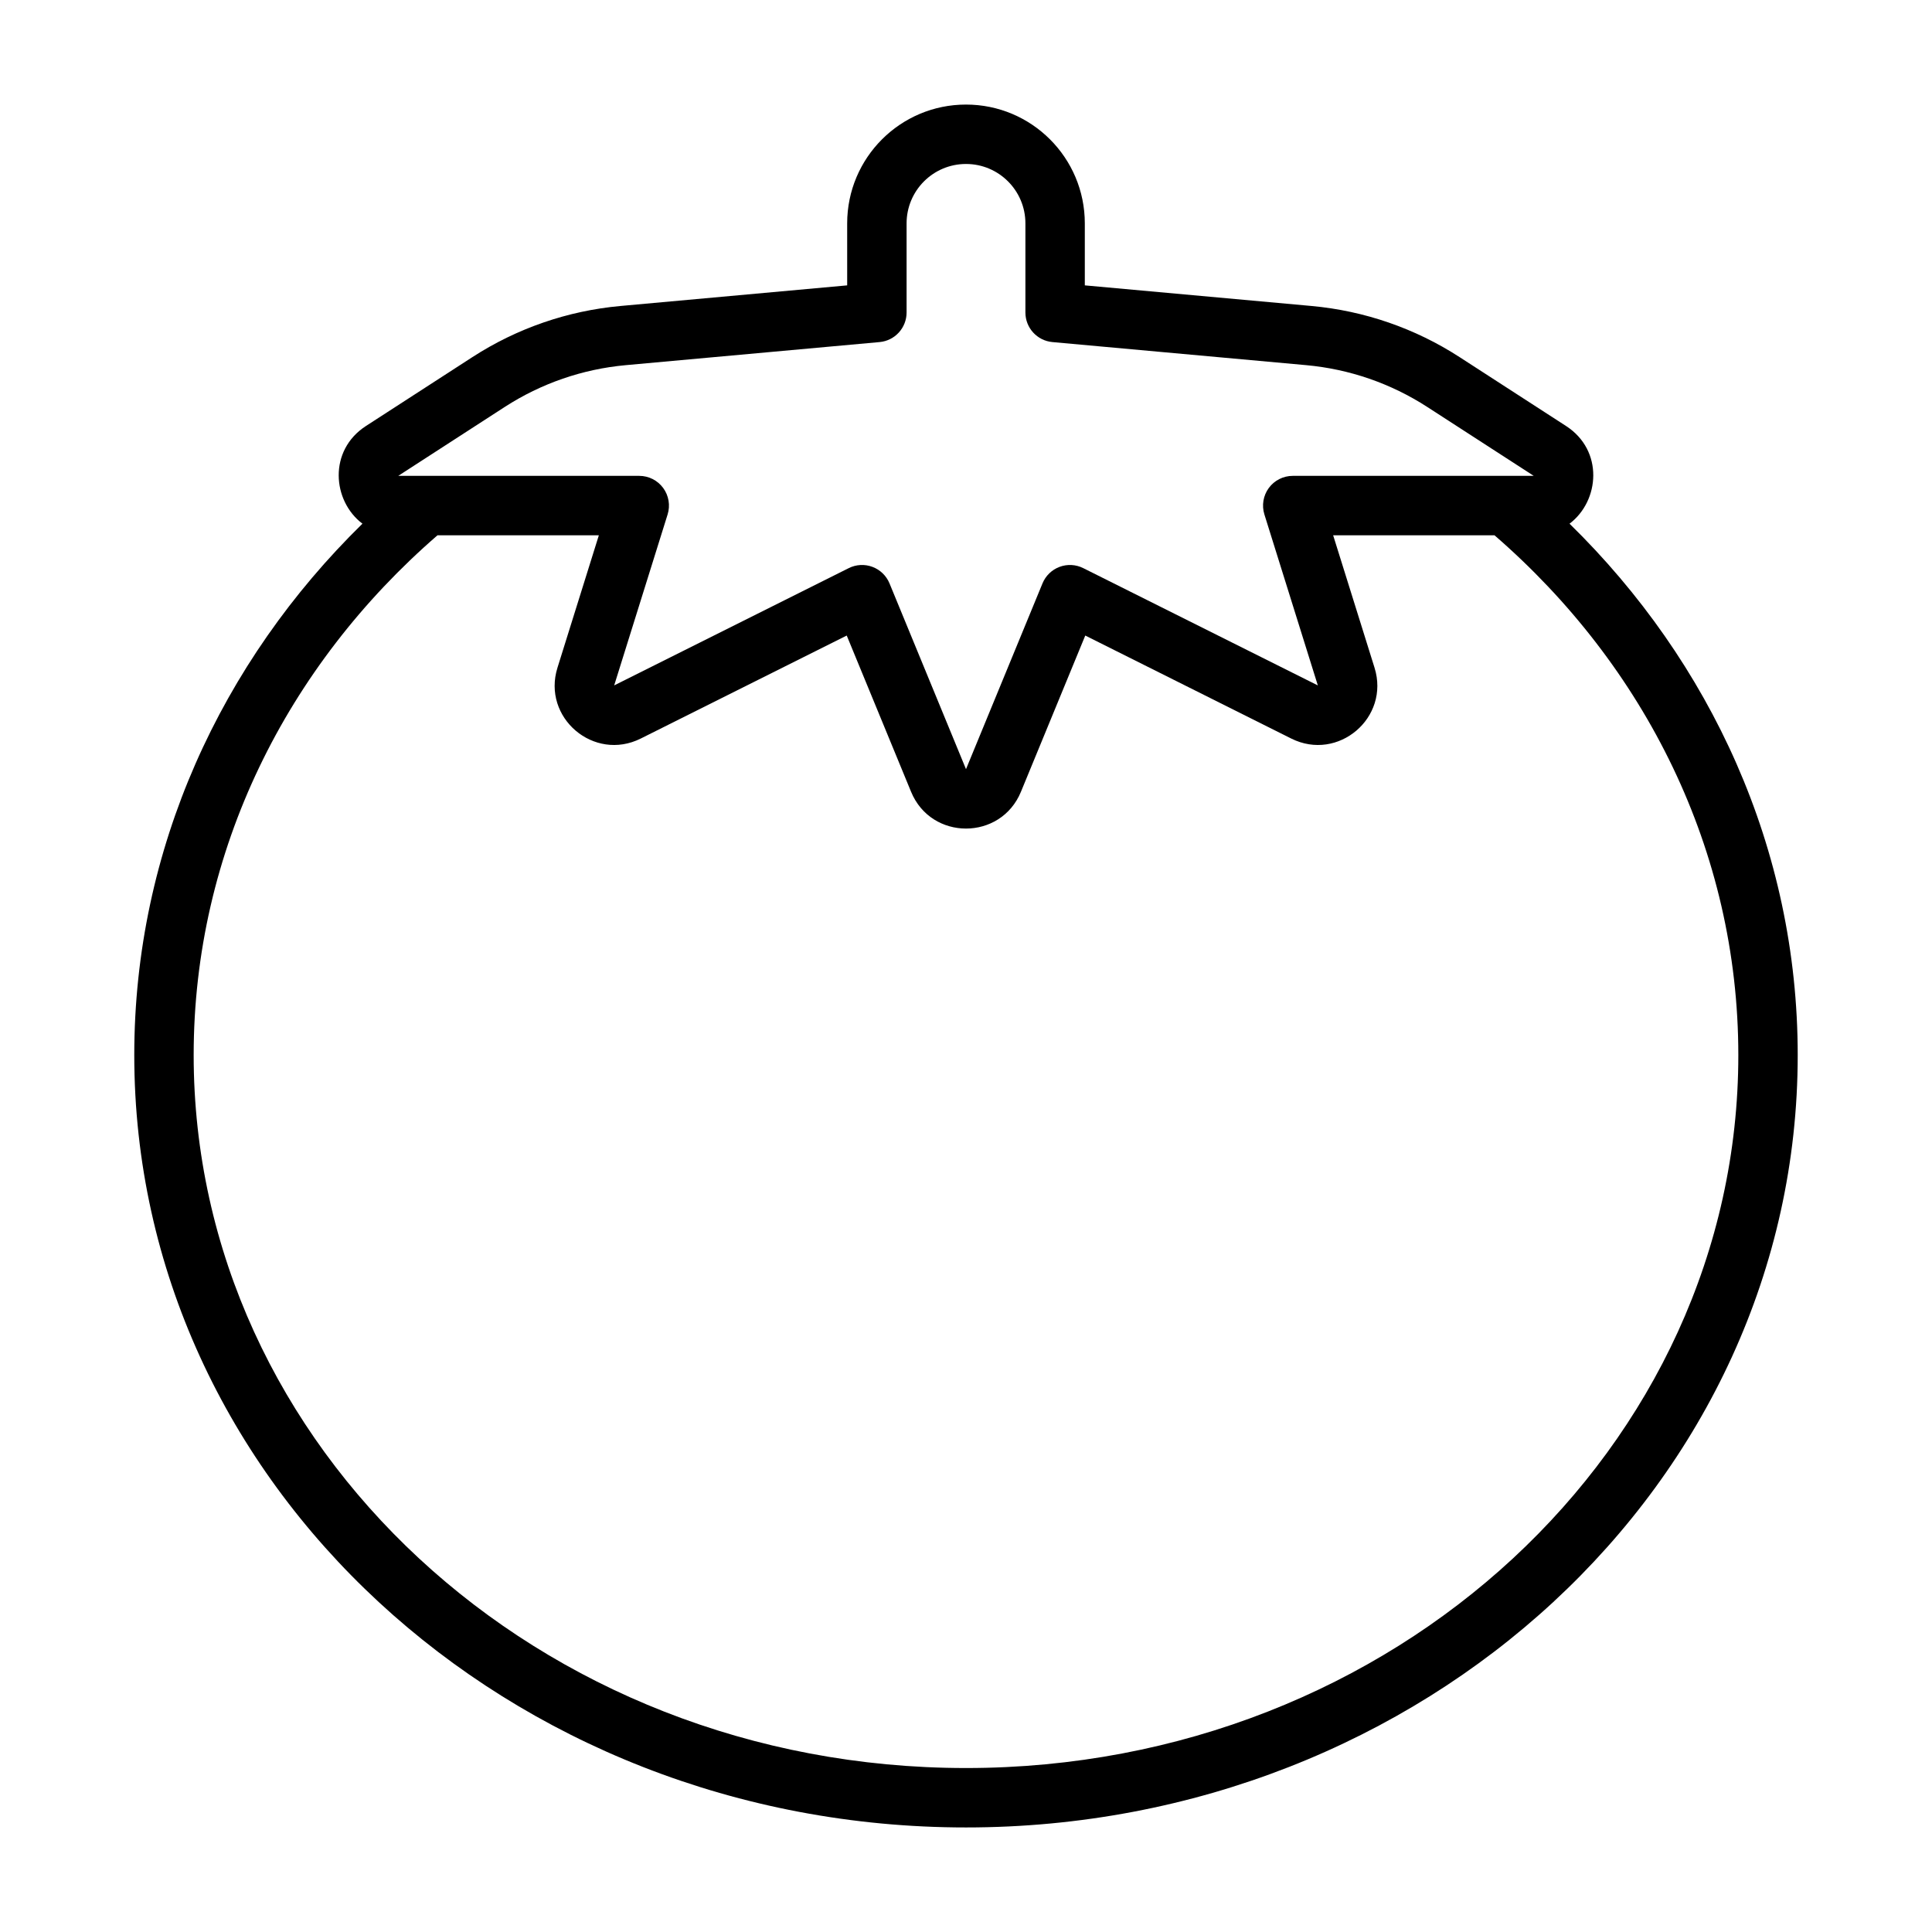 <?xml version="1.0" encoding="UTF-8"?>
<!-- Uploaded to: SVG Repo, www.svgrepo.com, Generator: SVG Repo Mixer Tools -->
<svg fill="#000000" width="800px" height="800px" version="1.1" viewBox="144 144 512 512" xmlns="http://www.w3.org/2000/svg">
 <path d="m368.51 203.2c0-17.391 14.098-31.488 31.488-31.488s31.488 14.098 31.488 31.488v16.426l60.094 5.465c13.973 1.27 27.426 5.914 39.203 13.535l28.23 18.266c10.016 6.481 8.926 19.855 0.93 25.891 37.402 36.613 60.469 86.172 60.469 140.83 0 113.6-99.266 204.68-220.41 204.68-121.15 0-220.42-91.078-220.42-204.68 0-54.66 23.07-104.22 60.469-140.83-7.996-6.035-9.086-19.41 0.93-25.891l28.23-18.266c11.777-7.621 25.234-12.266 39.203-13.535l60.098-5.465zm-108.57 82.656c-39.871 34.551-64.617 83.551-64.617 137.76 0 103.79 91.055 188.93 204.68 188.93 113.62 0 204.67-85.145 204.67-188.93 0-54.207-24.746-103.21-64.617-137.76h-42.758l10.965 35.09c4.144 13.25-9.648 24.984-22.066 18.777l-54.59-27.297-17.047 41.402c-5.356 13-23.766 13-29.117 0l-17.051-41.402-54.59 27.297c-12.418 6.207-26.207-5.527-22.066-18.777l10.965-35.09zm140.06-98.402c-8.695 0-15.746 7.051-15.746 15.746v23.613c0 4.074-3.106 7.473-7.16 7.84l-67.254 6.117c-11.43 1.039-22.438 4.84-32.074 11.074l-28.23 18.266h63.871c2.504 0 4.859 1.191 6.344 3.211 1.48 2.016 1.918 4.621 1.172 7.012l-14.16 45.309 62.164-31.082c1.957-0.98 4.231-1.102 6.281-0.332 2.047 0.766 3.684 2.352 4.519 4.375l20.273 49.234 20.273-49.234c0.832-2.023 2.469-3.609 4.516-4.375 2.051-0.77 4.324-0.648 6.281 0.332l62.168 31.082-14.16-45.309c-0.746-2.391-0.312-4.996 1.168-7.012 1.484-2.019 3.84-3.211 6.344-3.211h63.871l-28.23-18.266c-9.637-6.234-20.641-10.035-32.074-11.074l-67.254-6.117c-4.055-0.367-7.16-3.766-7.16-7.84v-23.613c0-8.695-7.047-15.746-15.742-15.746z" fill-rule="evenodd"/>
</svg>